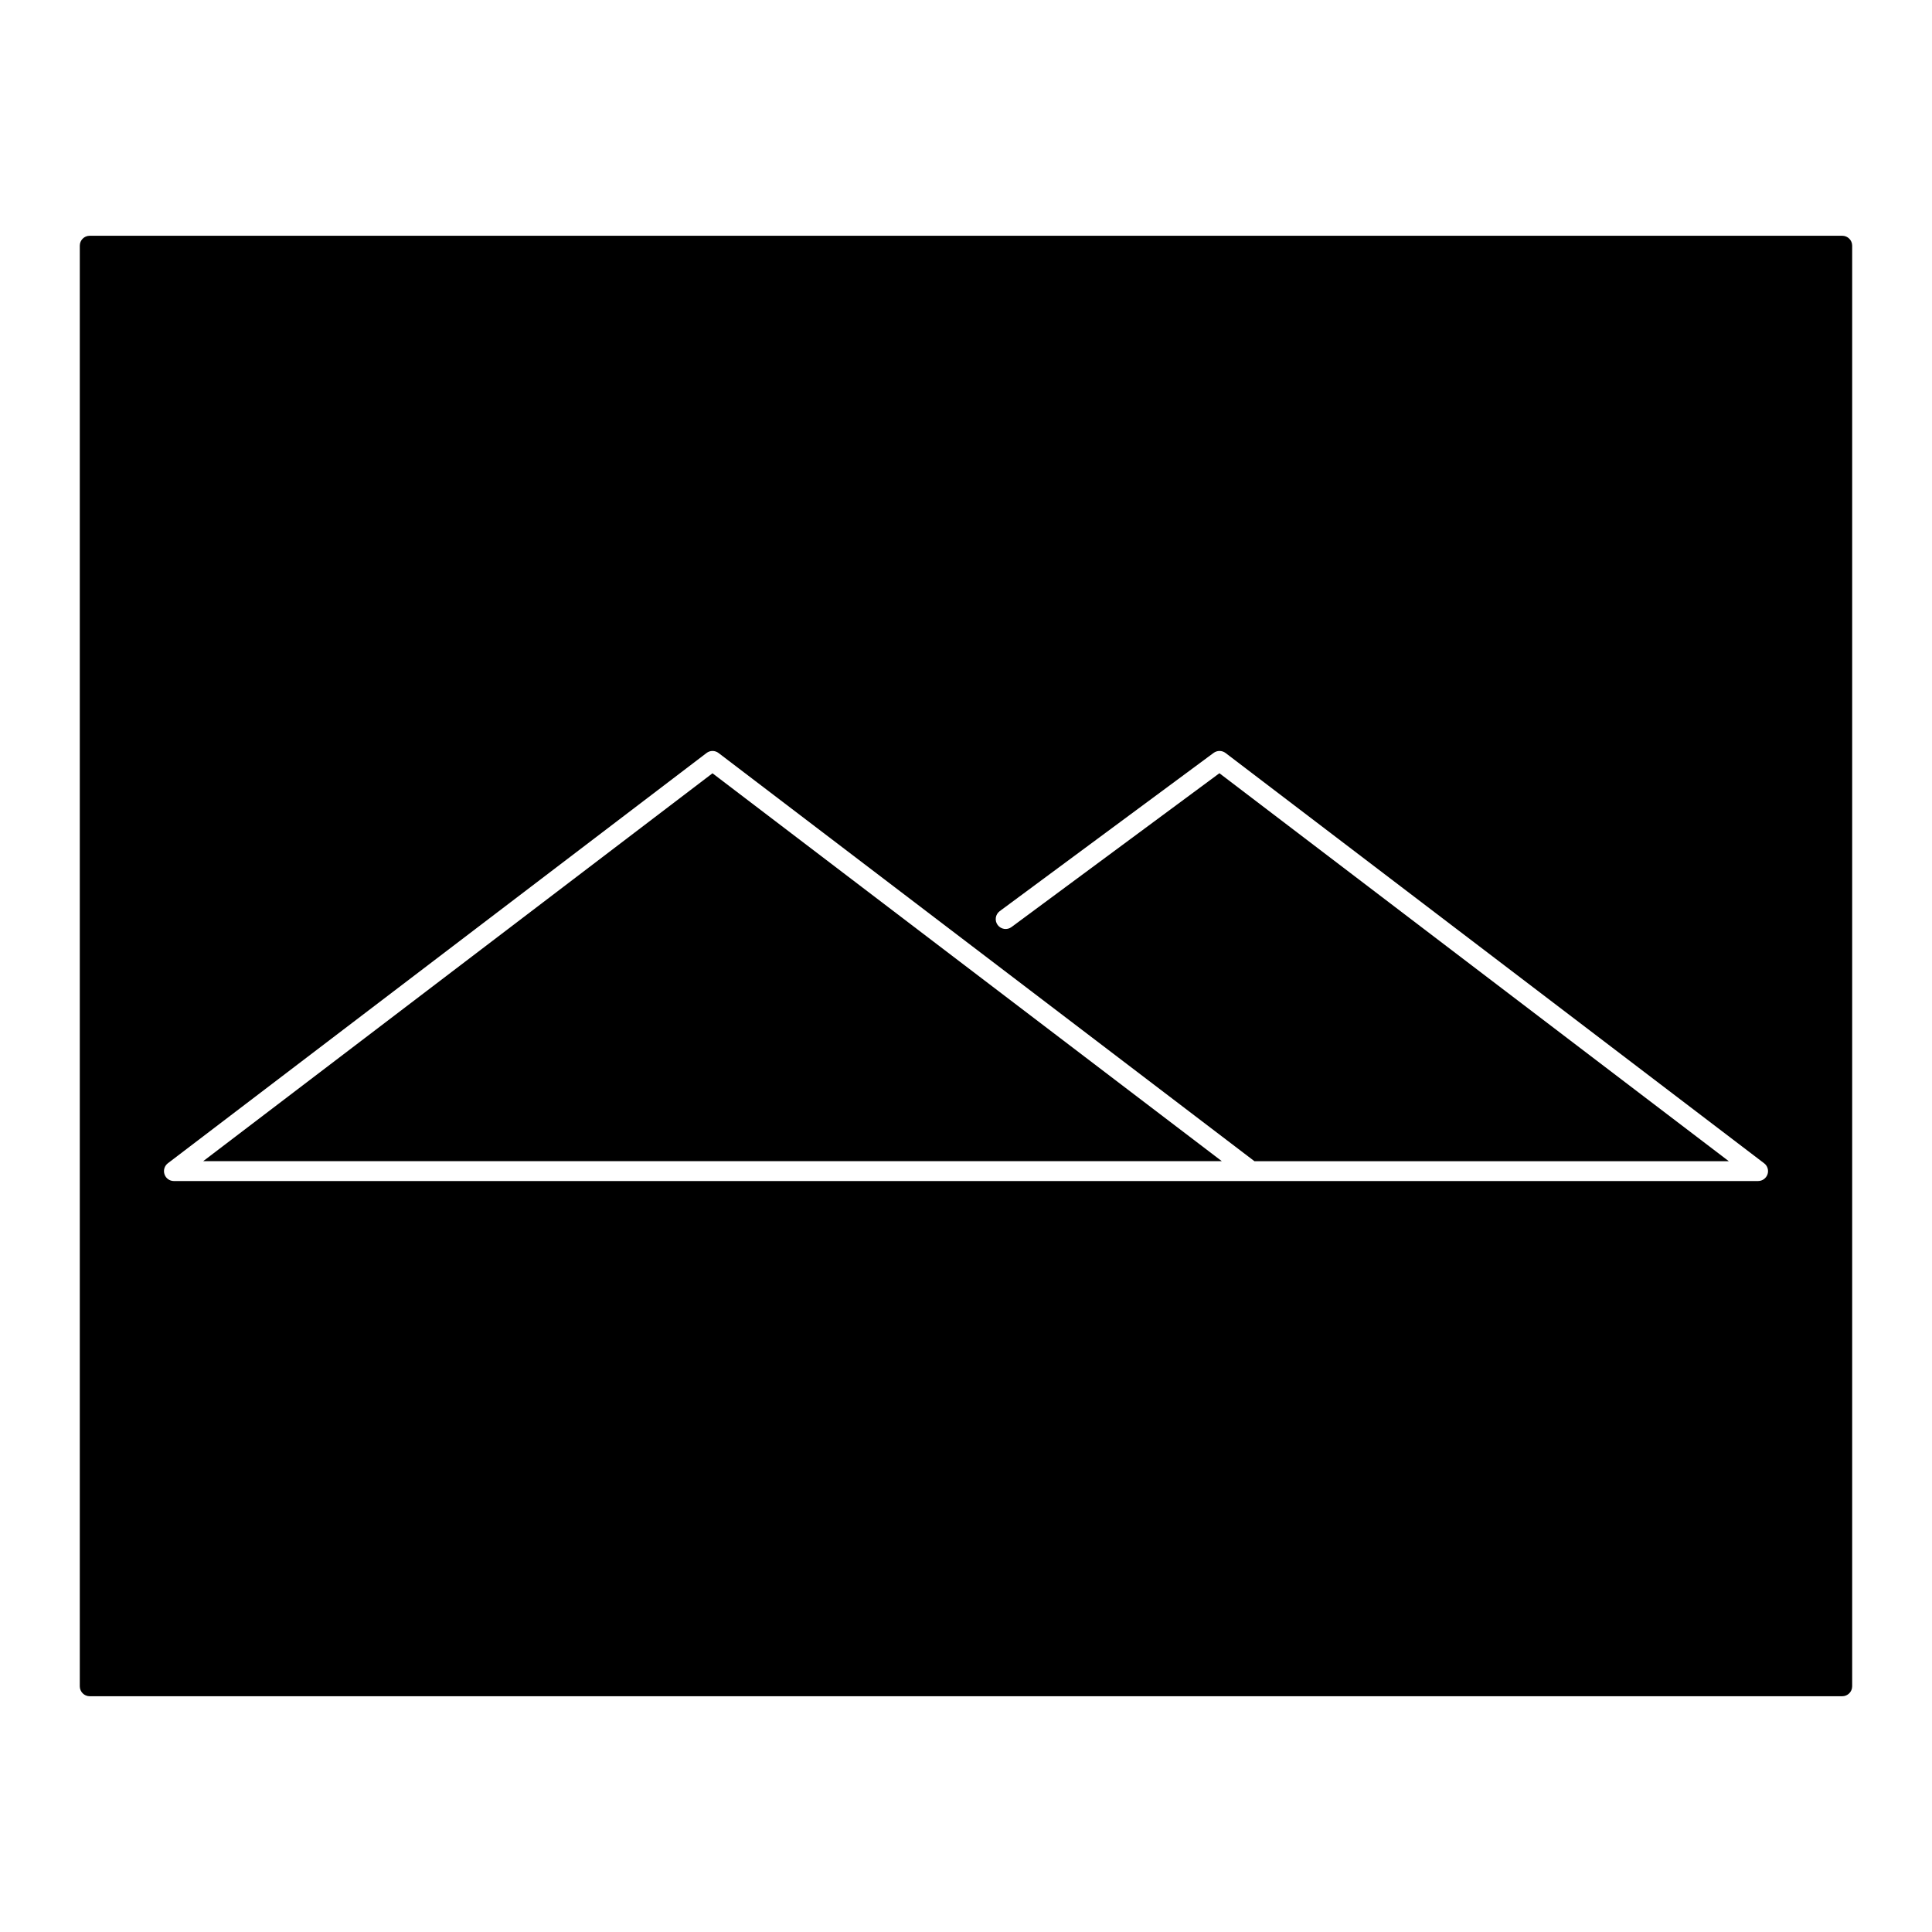 <?xml version="1.0" encoding="UTF-8"?>
<!-- Uploaded to: ICON Repo, www.svgrepo.com, Generator: ICON Repo Mixer Tools -->
<svg fill="#000000" width="800px" height="800px" version="1.1" viewBox="144 144 512 512" xmlns="http://www.w3.org/2000/svg">
 <g>
  <path d="m332.82 348.93-134.97 102.79h269.94l-69.379-52.836z"/>
  <path d="m632.22 206.48h-464.45c-1.449 0-2.625 1.176-2.625 2.625v381.79c0 1.441 1.176 2.625 2.625 2.625h464.45c1.441 0 2.625-1.18 2.625-2.625v-381.79c0-1.449-1.18-2.625-2.625-2.625zm-19.812 248.72c-0.367 1.066-1.363 1.785-2.492 1.785h-419.84c-1.125 0-2.125-0.707-2.481-1.785-0.363-1.066 0-2.246 0.898-2.93l142.75-108.72c0.934-0.715 2.234-0.715 3.176 0l67.176 51.168 74.852 57.016h125.71l-135-102.82-55.094 40.762c-1.16 0.867-2.801 0.625-3.672-0.547-0.859-1.164-0.613-2.809 0.547-3.668l56.68-41.934c0.945-0.691 2.231-0.684 3.16 0.02l142.73 108.73c0.902 0.68 1.262 1.855 0.902 2.926z"/>
 </g>
</svg>